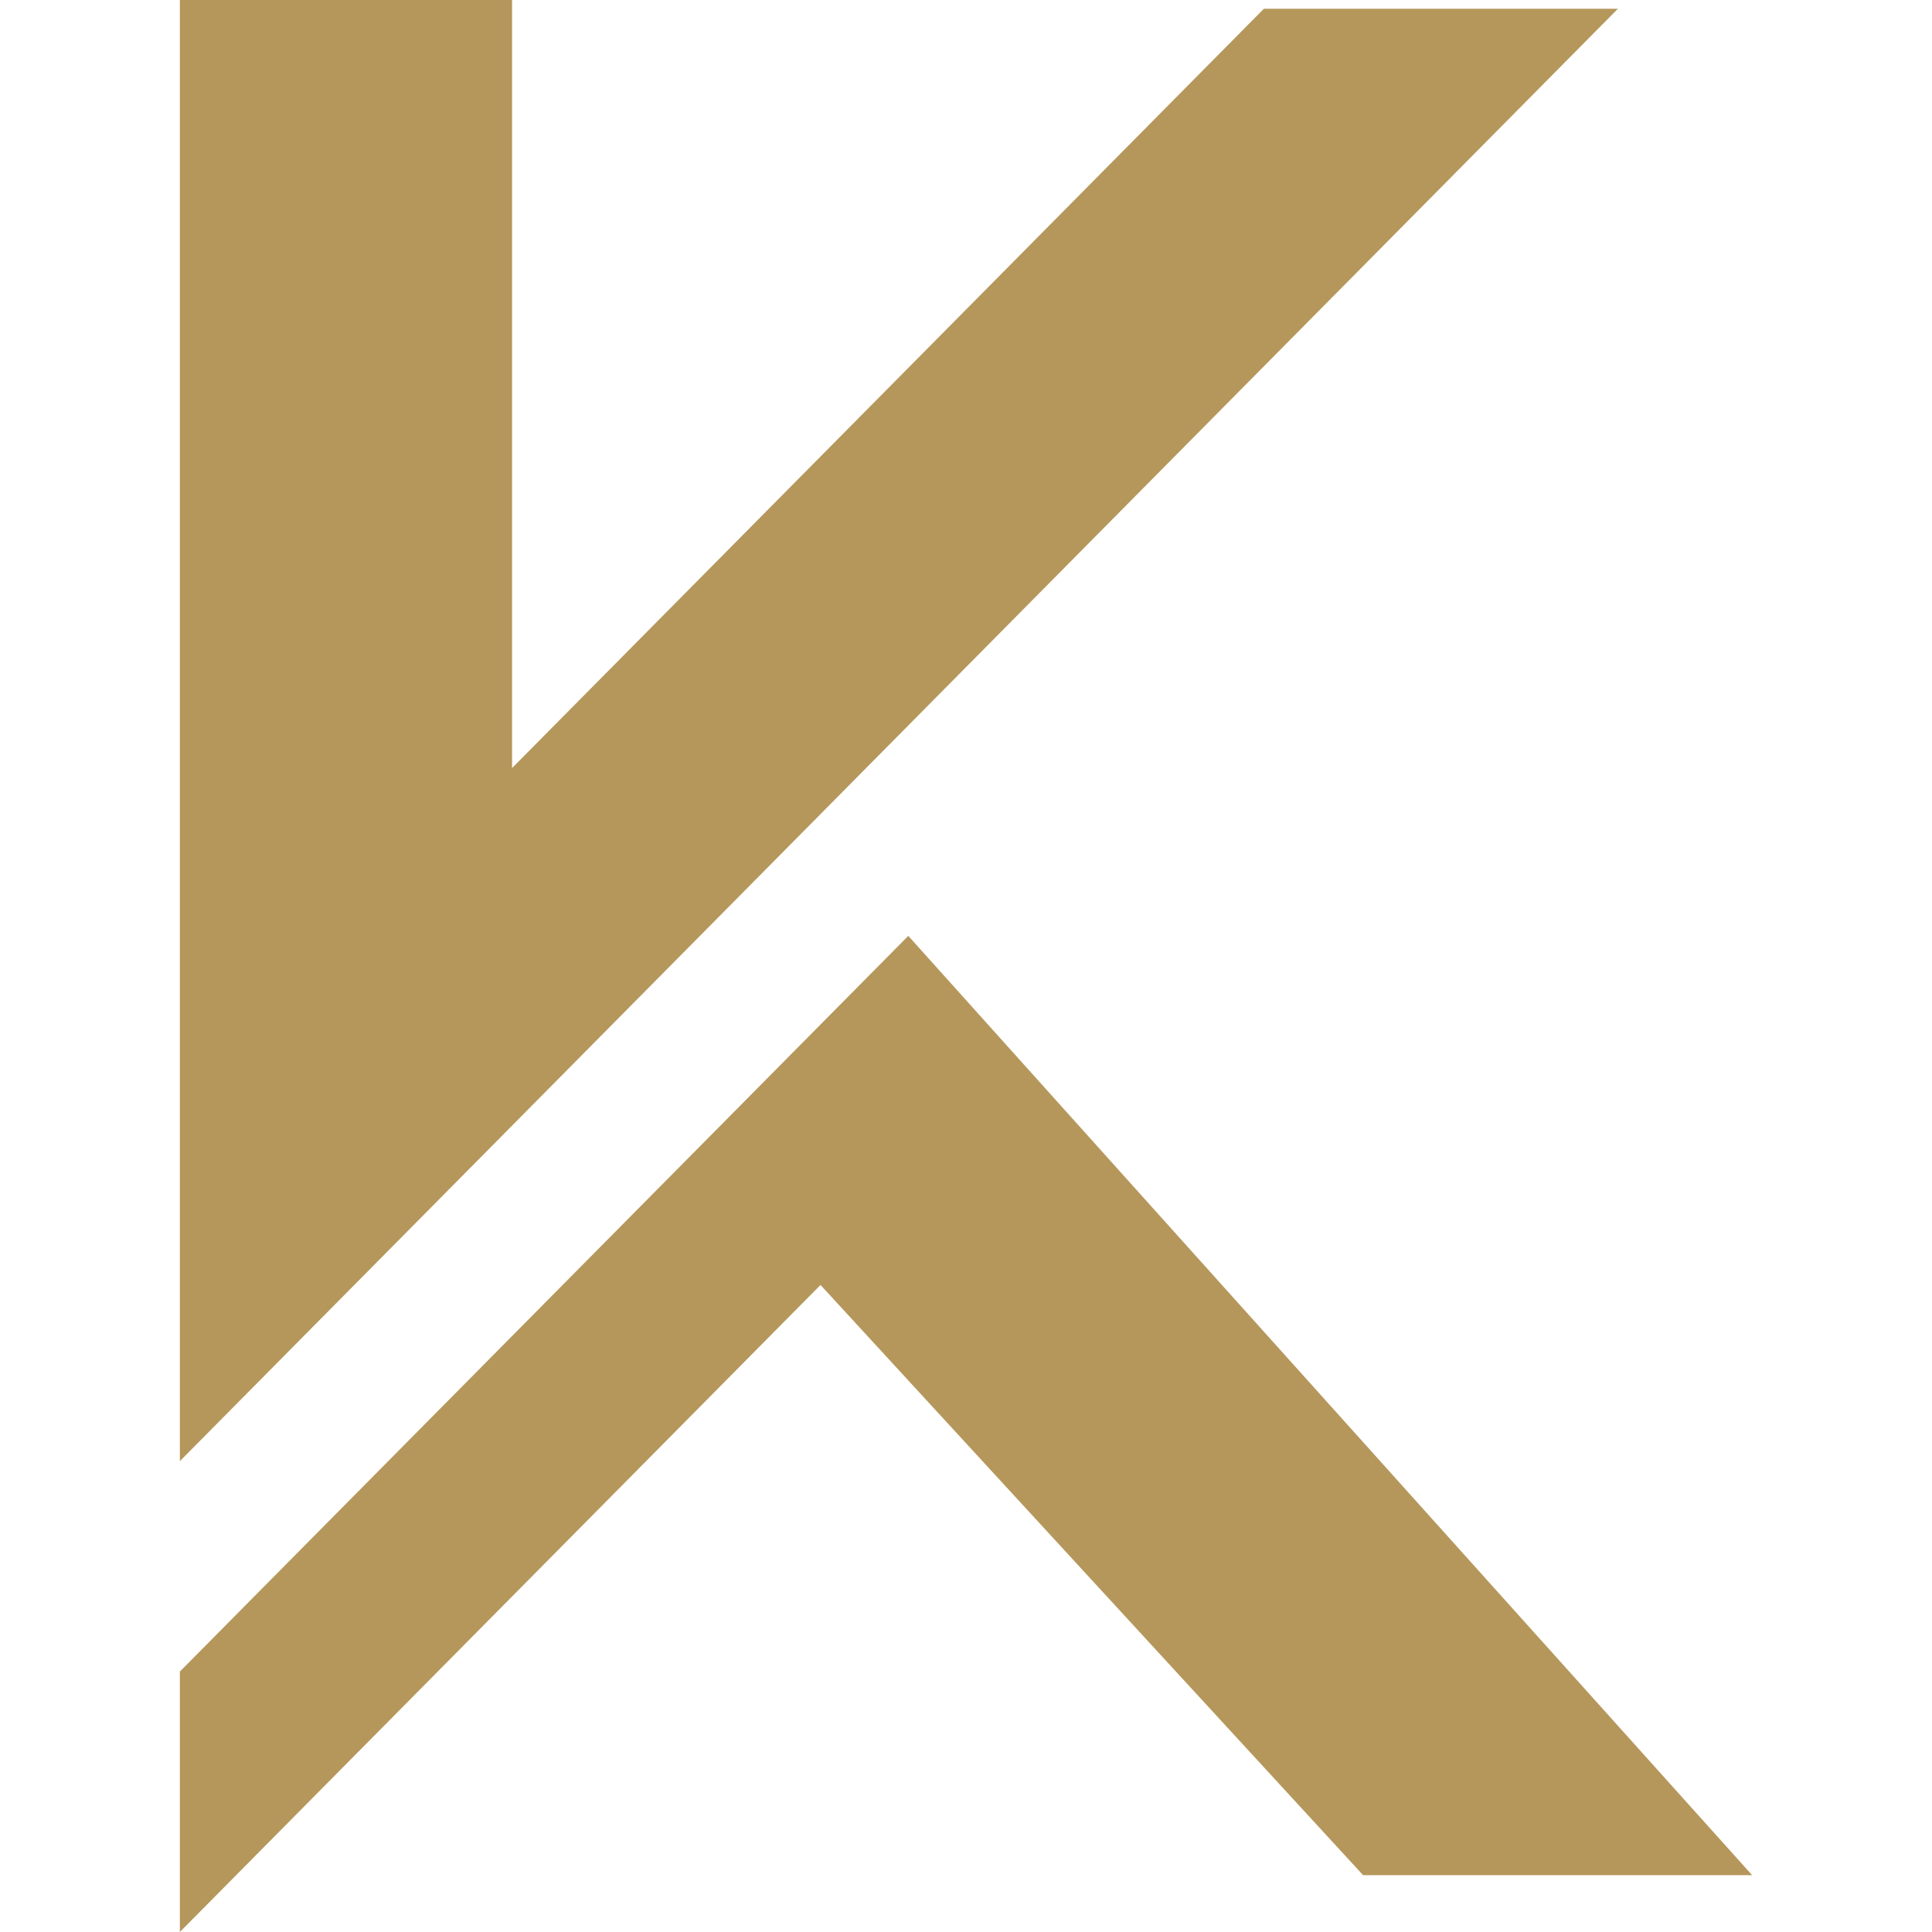 <svg xmlns="http://www.w3.org/2000/svg" xmlns:xlink="http://www.w3.org/1999/xlink" xmlns:xodm="http://www.corel.com/coreldraw/odm/2003" xml:space="preserve" width="1000px" height="1000px" style="shape-rendering:geometricPrecision; text-rendering:geometricPrecision; image-rendering:optimizeQuality; fill-rule:evenodd; clip-rule:evenodd" viewBox="0 0 512.9 512.9"> <defs> <style type="text/css"> .fil1 {fill:none} .fil0 {fill:#B5975B} </style> </defs> <g id="Camada_x0020_1">  <g id="_2118898438096"> <polygon class="fil0" points="335.53,2.32 429.52,2.32 47.75,387.9 47.75,0 135.94,0 135.94,203.9 "></polygon> <polygon class="fil0" points="217.83,341.13 361.87,497.81 465.15,497.81 241.13,248.45 47.75,443.76 47.75,512.9 "></polygon> </g> <rect class="fil1" width="512.9" height="512.9"></rect> </g> </svg>